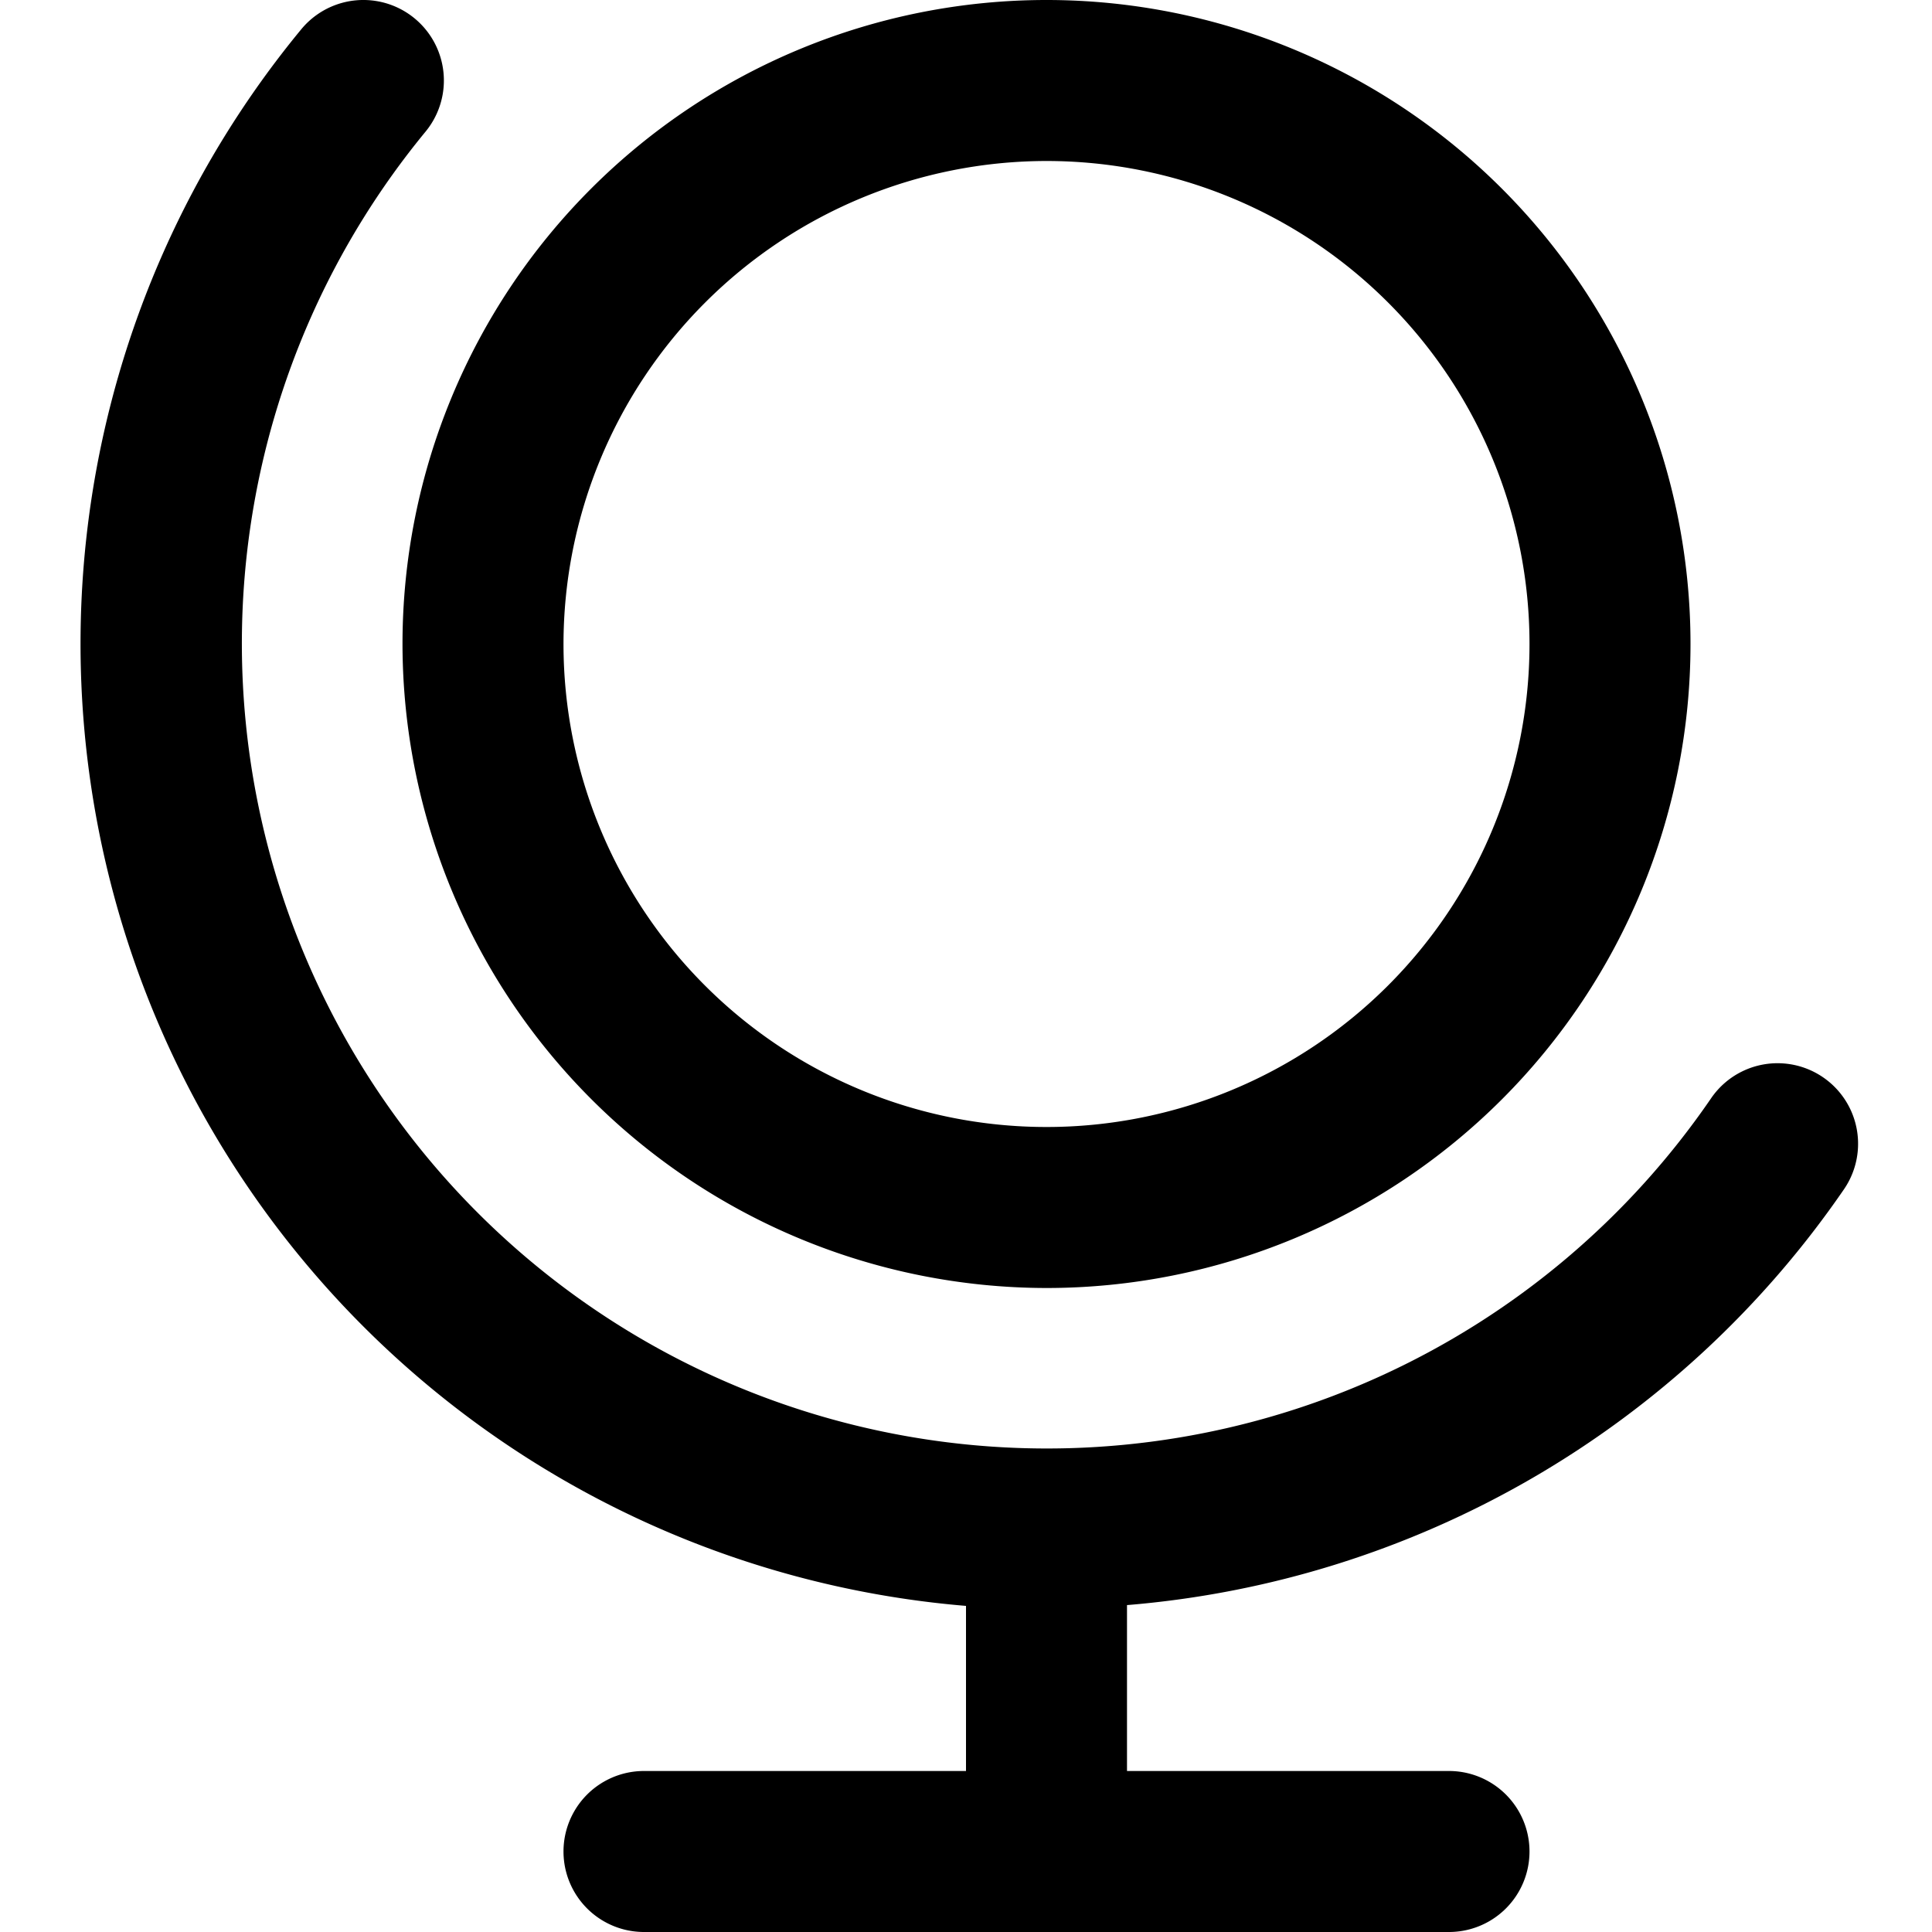 <?xml version="1.0" encoding="UTF-8"?> <svg xmlns="http://www.w3.org/2000/svg" id="Layer_1" height="512" viewBox="0 0 24 24" width="512" data-name="Layer 1"><path d="m13 16a8 8 0 1 0 -8-8 8.009 8.009 0 0 0 8 8zm0-14a6 6 0 1 1 -6 6 6.006 6.006 0 0 1 6-6zm9.907 12.773a11.992 11.992 0 0 1 -8.907 5.166v2.061h4a1 1 0 0 1 0 2h-10a1 1 0 0 1 0-2h4v-2.051a11.994 11.994 0 0 1 -8.257-19.586 1 1 0 0 1 1.542 1.274 10 10 0 1 0 15.971 12.006 1 1 0 0 1 1.651 1.13z"></path></svg> 